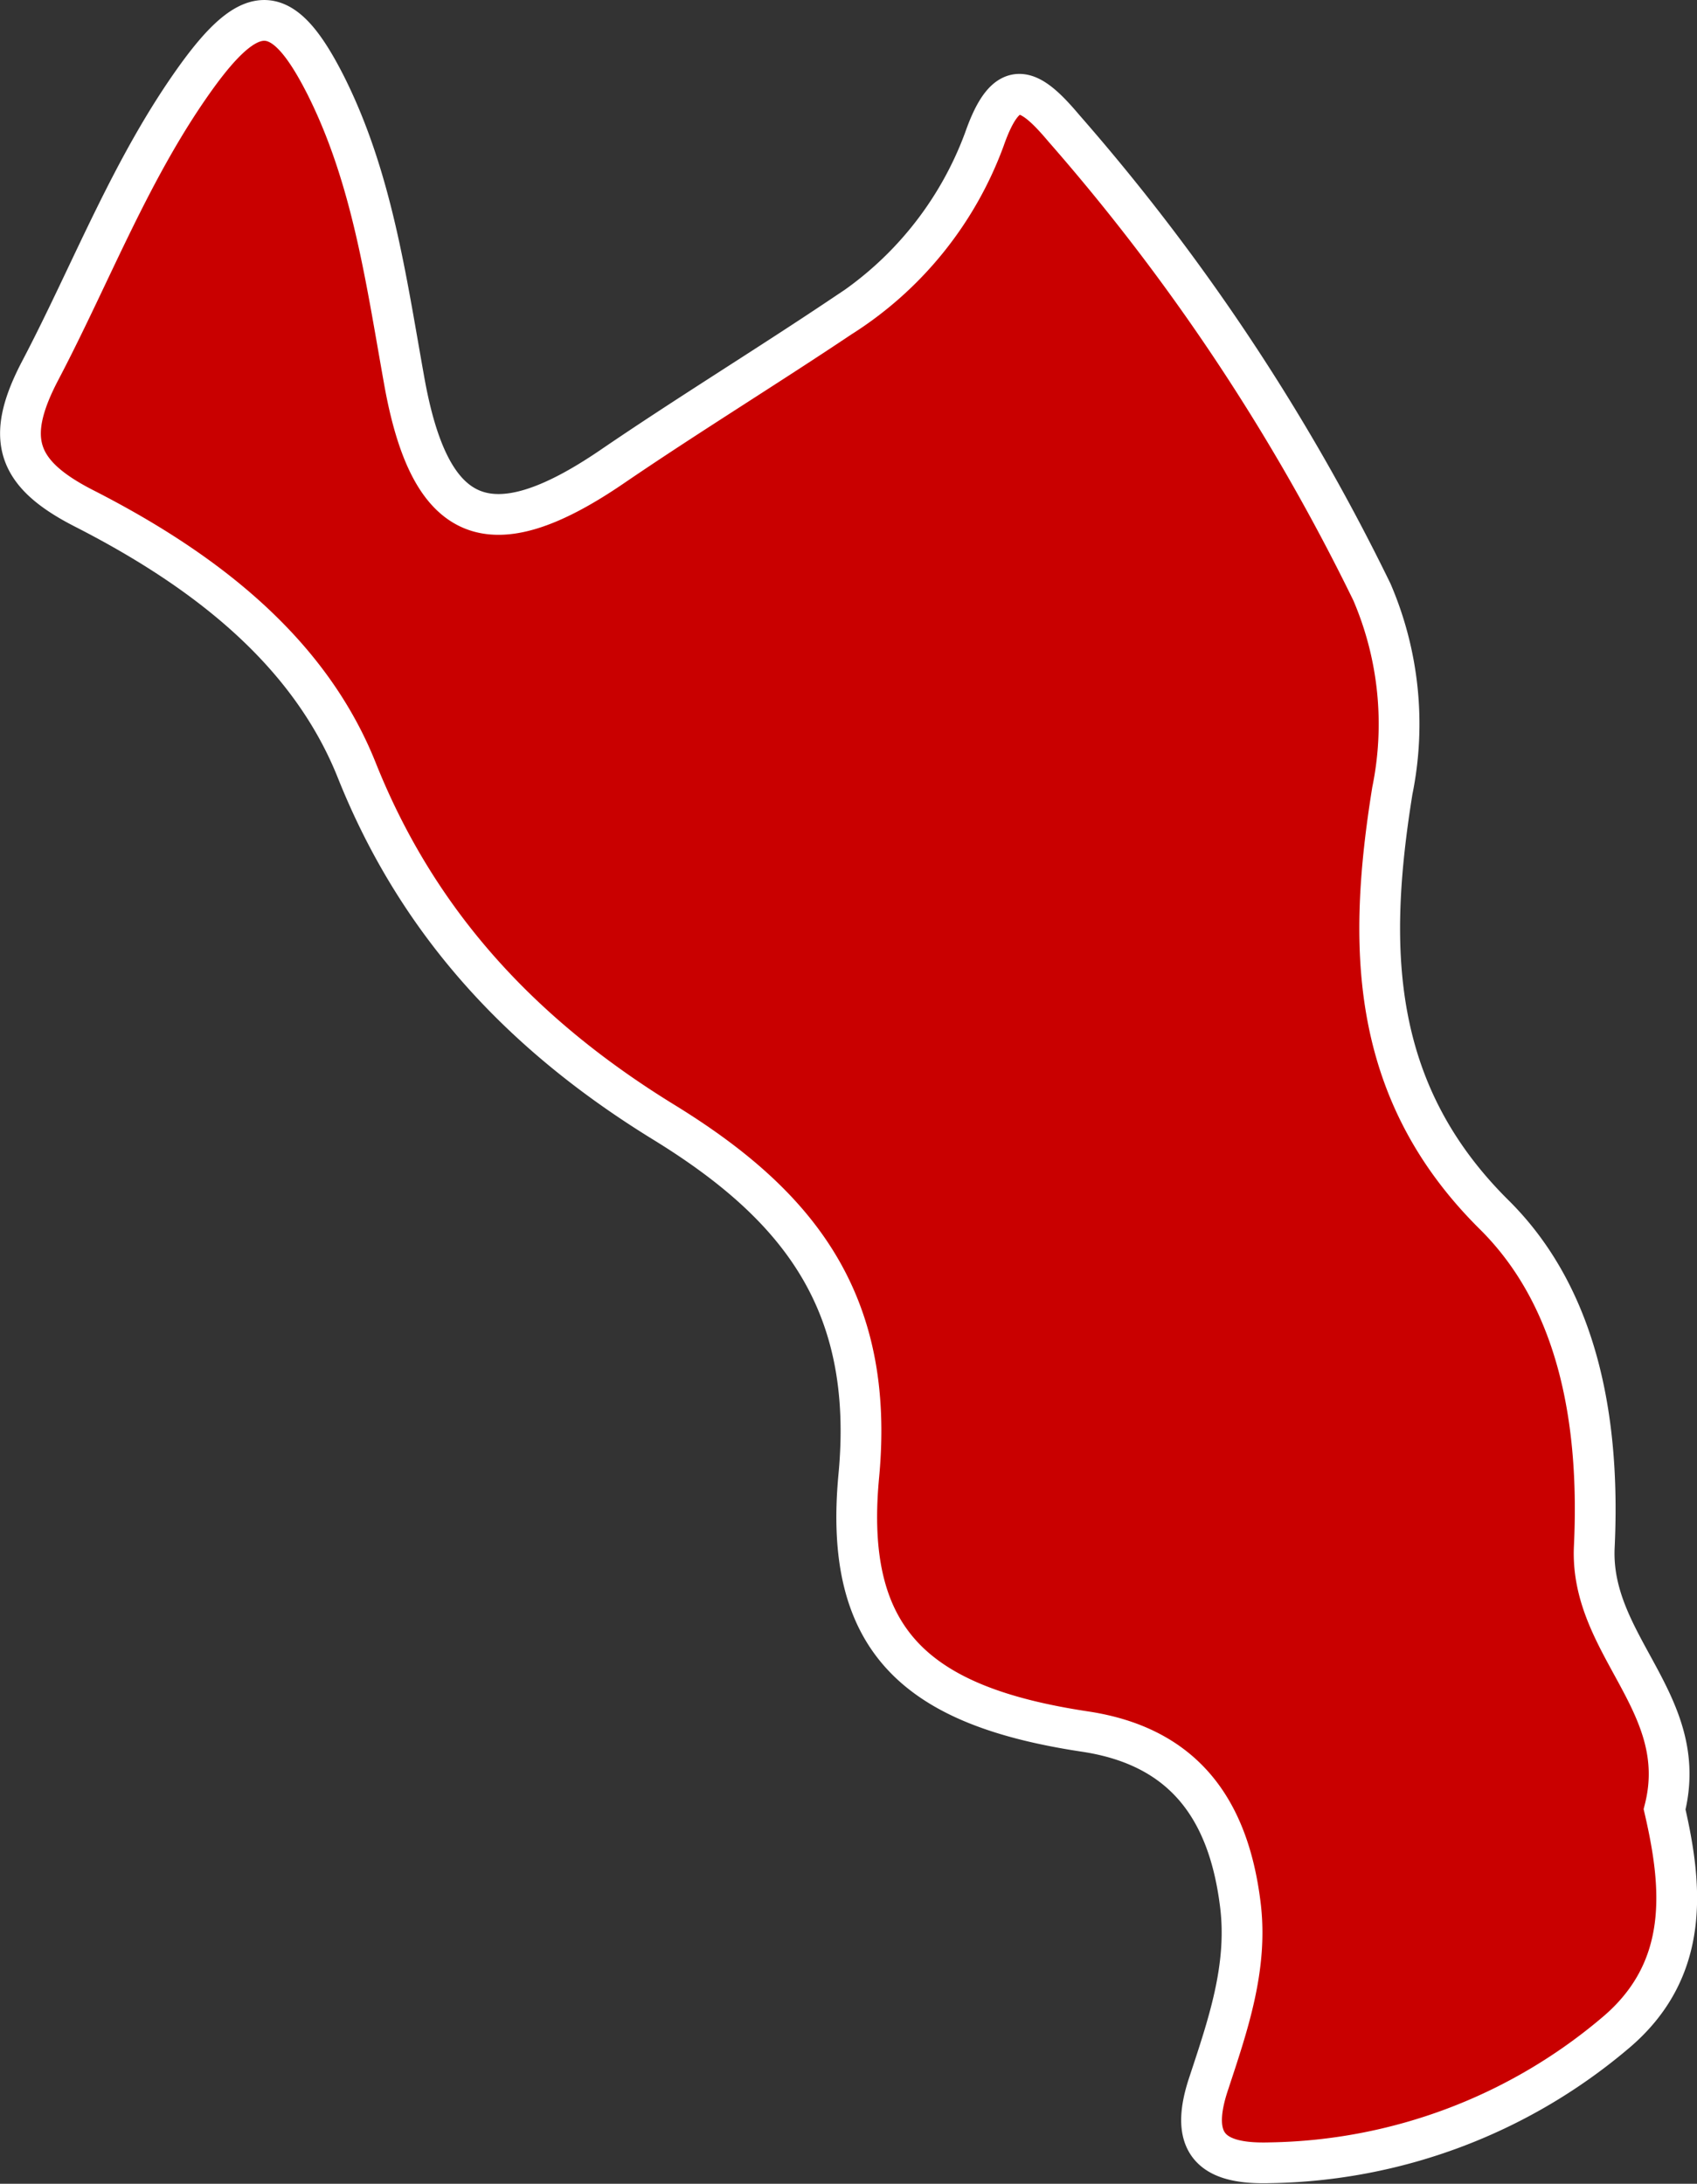 <?xml version="1.0" encoding="UTF-8"?> <svg xmlns="http://www.w3.org/2000/svg" id="Слой_1" data-name="Слой 1" viewBox="0 0 83.27 107.14"><rect x="0" y="0" width="83.27" height="107.14" fill="#333333" stroke="none"/> <defs> <style>.cls-1{fill:#c90000;stroke:#fff;stroke-miterlimit:10;stroke-width:2px;}</style> </defs> <path class="cls-1" d="M81.68,88.77c.86,3.73,1.31,7.86-2.45,11a26.85,26.85,0,0,1-16.91,6.34c-2.67.08-4.07-.76-3-3.92.92-2.8,1.93-5.68,1.54-8.76-.57-4.59-2.7-7.72-7.58-8.47C45,83.72,41.37,80.55,42.14,72.41c.81-8.57-3-13.31-9.55-17.34-6.76-4.15-12-9.56-15.08-17.27-2.39-6-7.69-9.95-13.39-12.86C.75,23.22.23,21.48,2,18.13c2.54-4.85,4.47-10,7.72-14.47C12.44-.06,13.93.12,16,4.22c2.26,4.52,2.94,9.47,3.82,14.38C21.08,25.78,24,27,30,22.92c3.69-2.52,7.51-4.86,11.23-7.35A17.46,17.46,0,0,0,48.3,6.84c1.1-3.15,2.2-2.57,3.9-.55A103,103,0,0,1,67.32,29.05a16.4,16.4,0,0,1,1,9.75c-1.21,7.54-1.17,14.69,5,20.8,4.32,4.28,5.18,10.59,4.91,16.29C78,80.76,83,83.56,81.68,88.77Z"></path> </svg> 